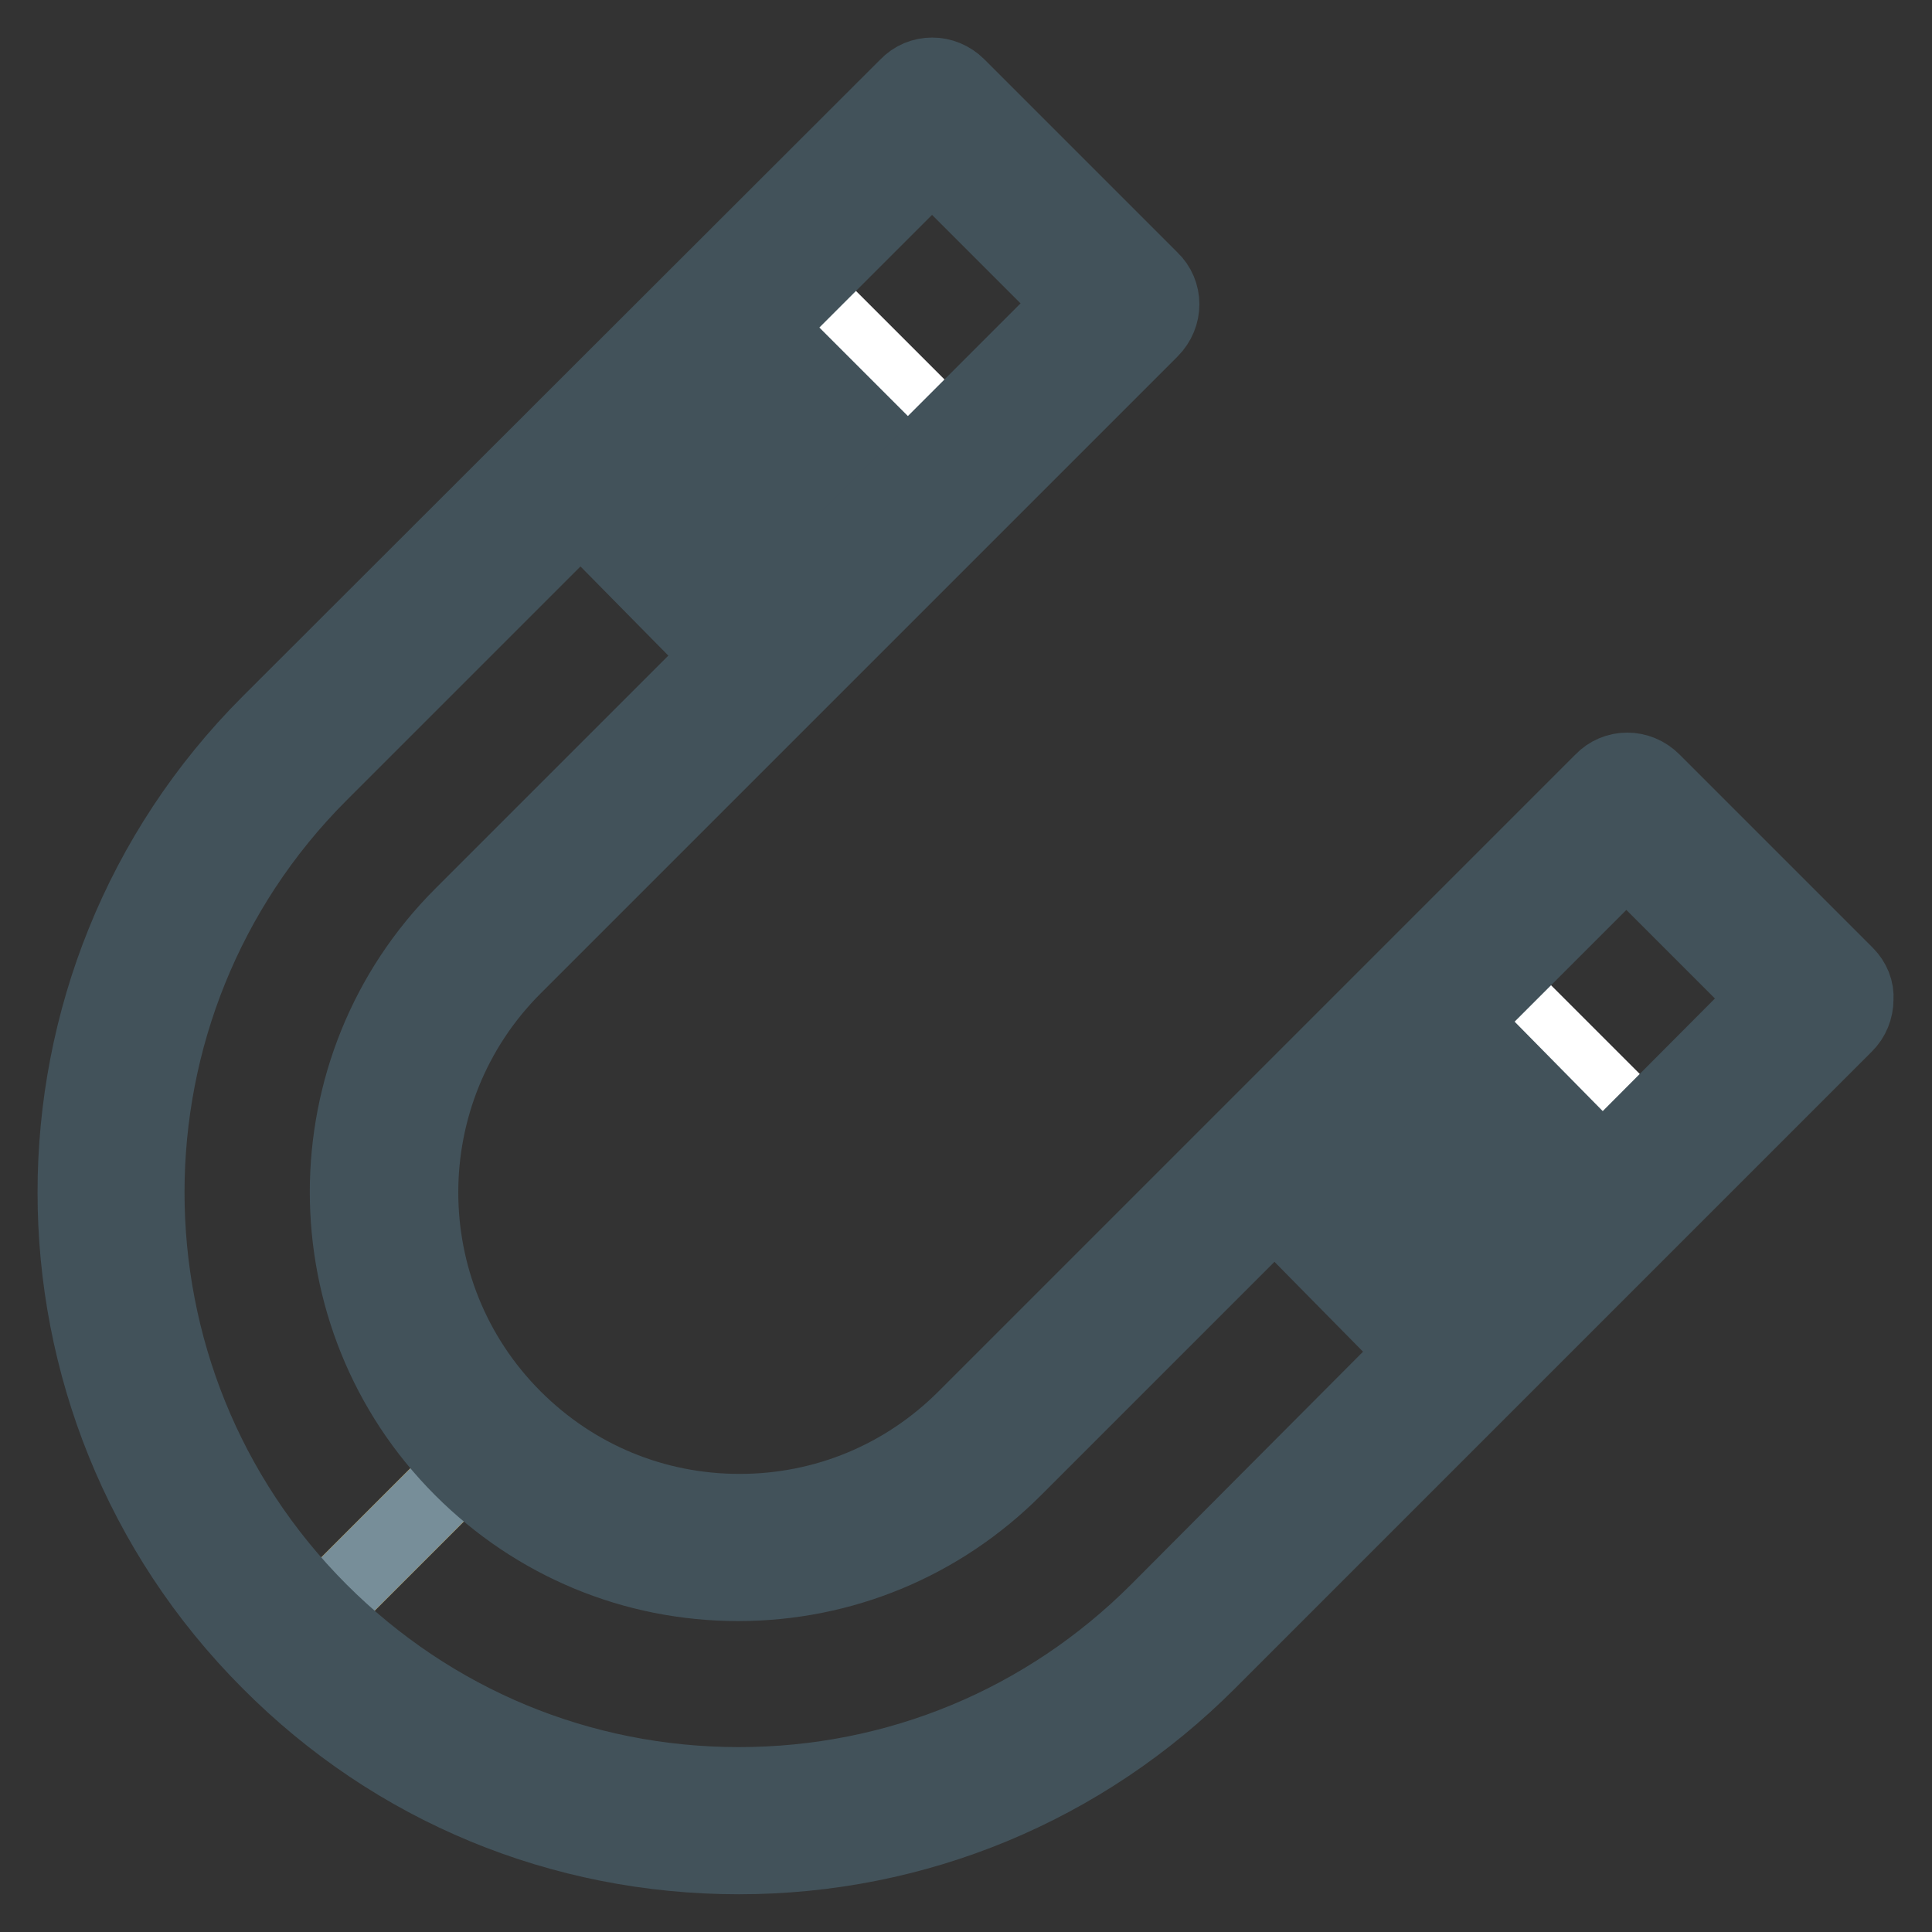 <?xml version="1.0" encoding="utf-8"?>
<!-- Svg Vector Icons : http://www.onlinewebfonts.com/icon -->
<!DOCTYPE svg PUBLIC "-//W3C//DTD SVG 1.1//EN" "http://www.w3.org/Graphics/SVG/1.1/DTD/svg11.dtd">
<svg version="1.1" xmlns="http://www.w3.org/2000/svg" xmlns:xlink="http://www.w3.org/1999/xlink" x="0px" y="0px" viewBox="0 0 256 256" enable-background="new 0 0 256 256" xml:space="preserve">
<rect x="0" y="0" width="256" height="256" fill="#333333" stroke="none"/>
<g> <path stroke-width="10" fill-opacity="0" stroke="#f5a719"  d="M215.6,106.9l-84.4,84.4c-18.4,18.4-48.2,18.4-66.5,0l-25.6,25.6c32.5,32.5,85.2,32.5,117.7,0l84.4-84.4 L215.6,106.9z"/> <path stroke-width="10" fill-opacity="0" stroke="#778e99"  d="M64.7,124.8l84.4-84.4l-25.6-25.6L39.1,99.2c-32.5,32.5-32.5,85.2,0,117.7l25.6-25.6 C46.3,172.9,46.3,143.1,64.7,124.8L64.7,124.8z"/> <path stroke-width="10" fill-opacity="0" stroke="#ffffff"  d="M220.8,152.9l-25.6-25.6l20.5-20.5l25.6,25.6L220.8,152.9z M128.6,60.8l-25.6-25.6l20.5-20.5l25.6,25.6 L128.6,60.8z"/> <path stroke-width="10" fill-opacity="0" stroke="#42525a"  d="M244.6,129.1L219,103.5c-1.9-1.9-4.9-1.9-6.7,0l-84.4,84.4c-8,8-18.6,12.4-29.9,12.4 c-11.3,0-21.9-4.4-29.9-12.4c-16.5-16.5-16.5-43.3,0-59.8l84.4-84.4c1.9-1.9,1.9-4.9,0-6.7l-25.6-25.6c-1.9-1.9-4.9-1.9-6.7,0 L35.7,95.8c-34.3,34.3-34.3,90.1,0,124.4C52.3,236.9,74.4,246,97.9,246c23.5,0,45.6-9.2,62.2-25.8l84.4-84.4 c0.9-0.9,1.4-2.1,1.4-3.4C246,131.2,245.5,130,244.6,129.1z M153.4,213.5c-14.8,14.8-34.5,23-55.5,23c-21,0-40.7-8.2-55.5-23 c-30.6-30.6-30.6-80.4,0-111l81.1-81.1l18.8,18.8l-81.1,81.1c-20.2,20.2-20.2,53.1,0,73.3c9.8,9.8,22.8,15.2,36.6,15.2 c13.8,0,26.8-5.4,36.6-15.2l81.1-81.1l18.8,18.8L153.4,213.5L153.4,213.5z"/> <path stroke-width="10" fill-opacity="0" stroke="#42525a"  d="M103.9,65.5l-6.7-6.7l-4.9,4.9l6.7,6.7L103.9,65.5z M113.8,55.7l-6.7-6.7l-4.9,4.9l6.7,6.7L113.8,55.7z  M94,75.4l-6.7-6.8l-4.9,4.9l6.7,6.8L94,75.4z M185.5,157l6.7,6.7l4.9-4.9l-6.7-6.7L185.5,157z M195.4,147.1l6.7,6.8l5-4.9 l-6.7-6.8L195.4,147.1z M175.6,166.9l6.7,6.8l5-4.9l-6.7-6.8L175.6,166.9z"/></g>
</svg>